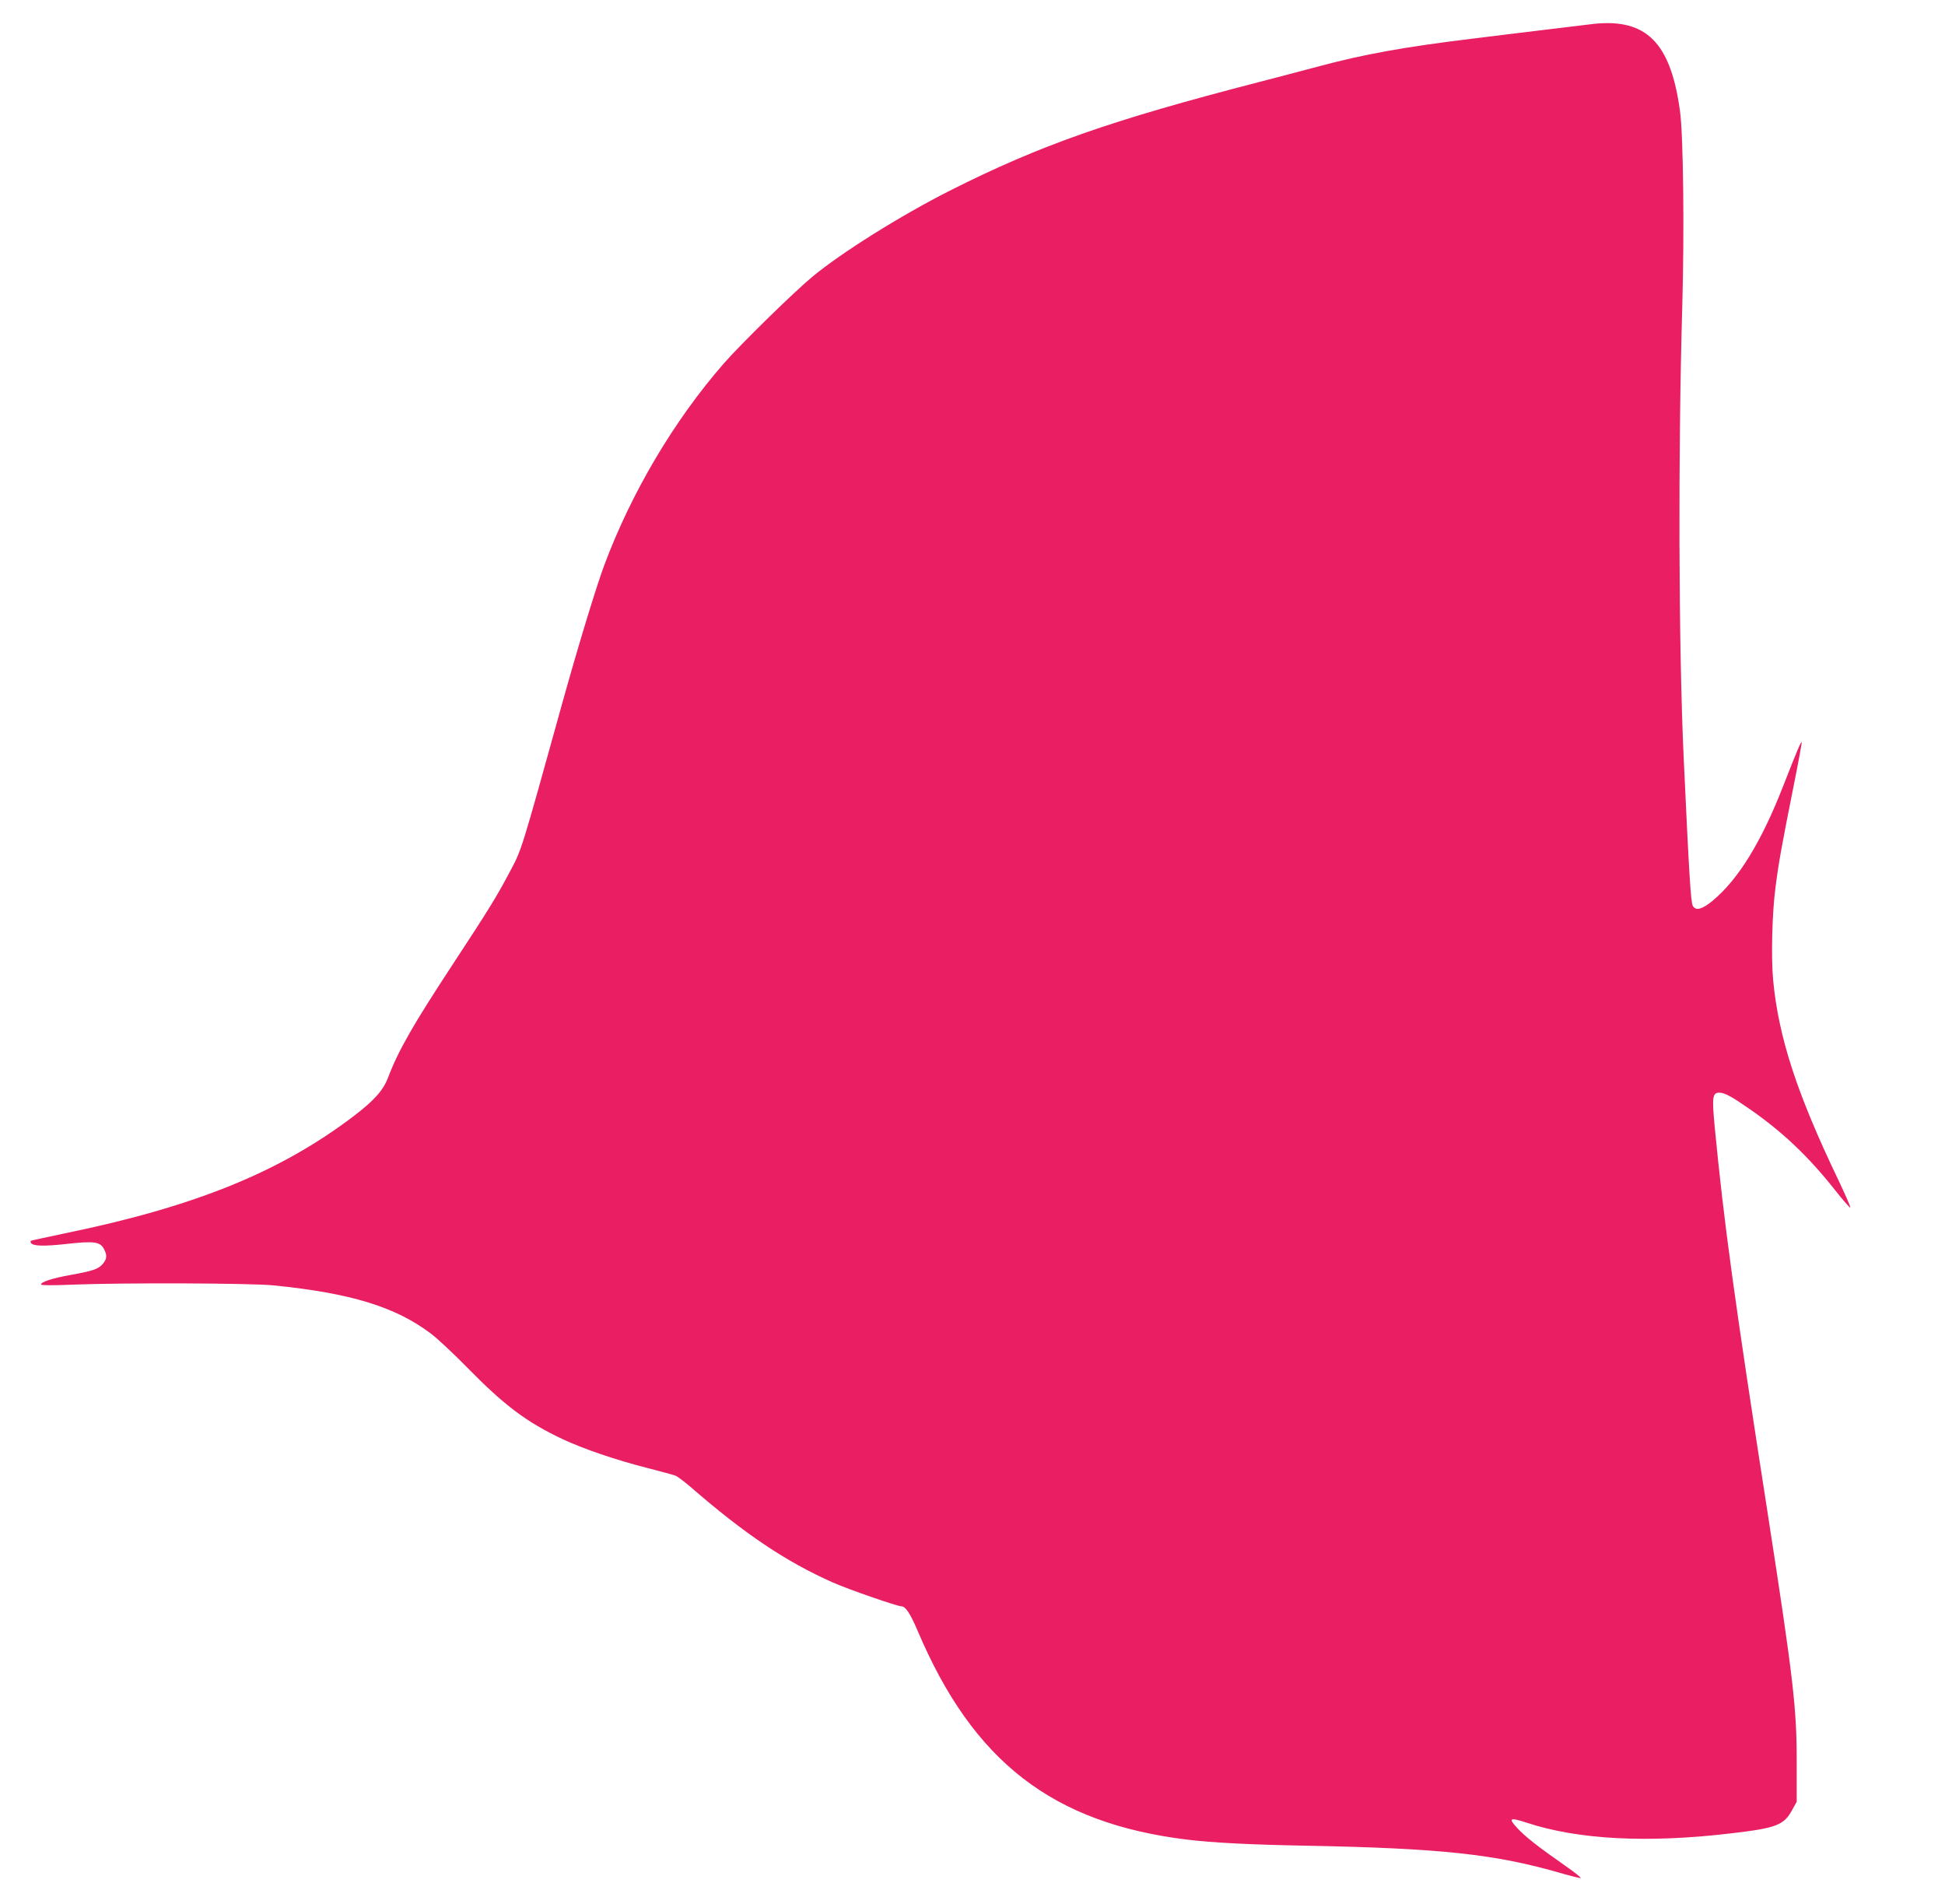 <?xml version="1.0" standalone="no"?>
<!DOCTYPE svg PUBLIC "-//W3C//DTD SVG 20010904//EN"
 "http://www.w3.org/TR/2001/REC-SVG-20010904/DTD/svg10.dtd">
<svg version="1.0" xmlns="http://www.w3.org/2000/svg"
 width="1280pt" height="1253pt" viewBox="0 0 1280 1253"
 preserveAspectRatio="xMidYMid meet">
<g transform="translate(0,1253) scale(0.1,-0.1)"
fill="#e91e63" stroke="none">
<path d="M10490 12373 c-19 -2 -161 -19 -315 -38 -154 -19 -374 -45 -490 -60
-438 -53 -713 -103 -1000 -180 -110 -29 -290 -77 -400 -105 -975 -252 -1438
-414 -2035 -715 -324 -164 -715 -409 -905 -567 -126 -105 -471 -443 -582 -570
-328 -376 -609 -851 -787 -1329 -52 -139 -173 -537 -271 -889 -285 -1026 -269
-974 -356 -1138 -80 -151 -134 -239 -369 -597 -260 -396 -357 -564 -426 -745
-32 -85 -92 -152 -230 -257 -483 -366 -1043 -593 -1894 -768 -124 -26 -226
-48 -228 -50 -2 -2 -1 -8 2 -14 14 -21 86 -23 237 -6 180 20 219 14 244 -35
21 -41 19 -64 -9 -97 -29 -34 -64 -46 -215 -73 -116 -21 -191 -45 -191 -62 0
-6 75 -7 212 -1 332 13 1172 10 1318 -5 509 -51 801 -141 1034 -316 44 -33
152 -134 240 -224 246 -251 393 -361 629 -472 134 -63 353 -138 555 -189 90
-23 174 -46 187 -51 13 -5 57 -38 97 -72 361 -314 631 -494 939 -631 101 -45
424 -157 452 -157 26 0 58 -48 106 -161 365 -861 888 -1266 1773 -1374 174
-21 413 -33 783 -40 887 -17 1244 -55 1679 -181 65 -19 123 -33 128 -32 6 2
-41 39 -104 83 -176 123 -259 188 -313 246 -61 66 -50 72 63 35 337 -111 794
-135 1342 -70 301 35 350 54 404 154 l30 54 0 261 c1 351 -23 554 -189 1625
-222 1426 -291 1933 -351 2559 -18 193 -14 221 31 221 36 0 82 -26 210 -115
211 -148 378 -307 549 -523 54 -68 100 -121 103 -118 3 3 -34 87 -82 188 -271
566 -390 932 -426 1308 -14 151 -7 445 16 615 20 158 44 289 116 649 33 164
58 300 56 302 -5 5 -29 -51 -123 -291 -144 -368 -294 -611 -463 -752 -71 -58
-112 -68 -131 -33 -13 25 -24 200 -60 980 -33 726 -37 1996 -9 2965 14 500 7
1125 -15 1284 -61 449 -220 610 -566 574z"/>
</g>
</svg>
